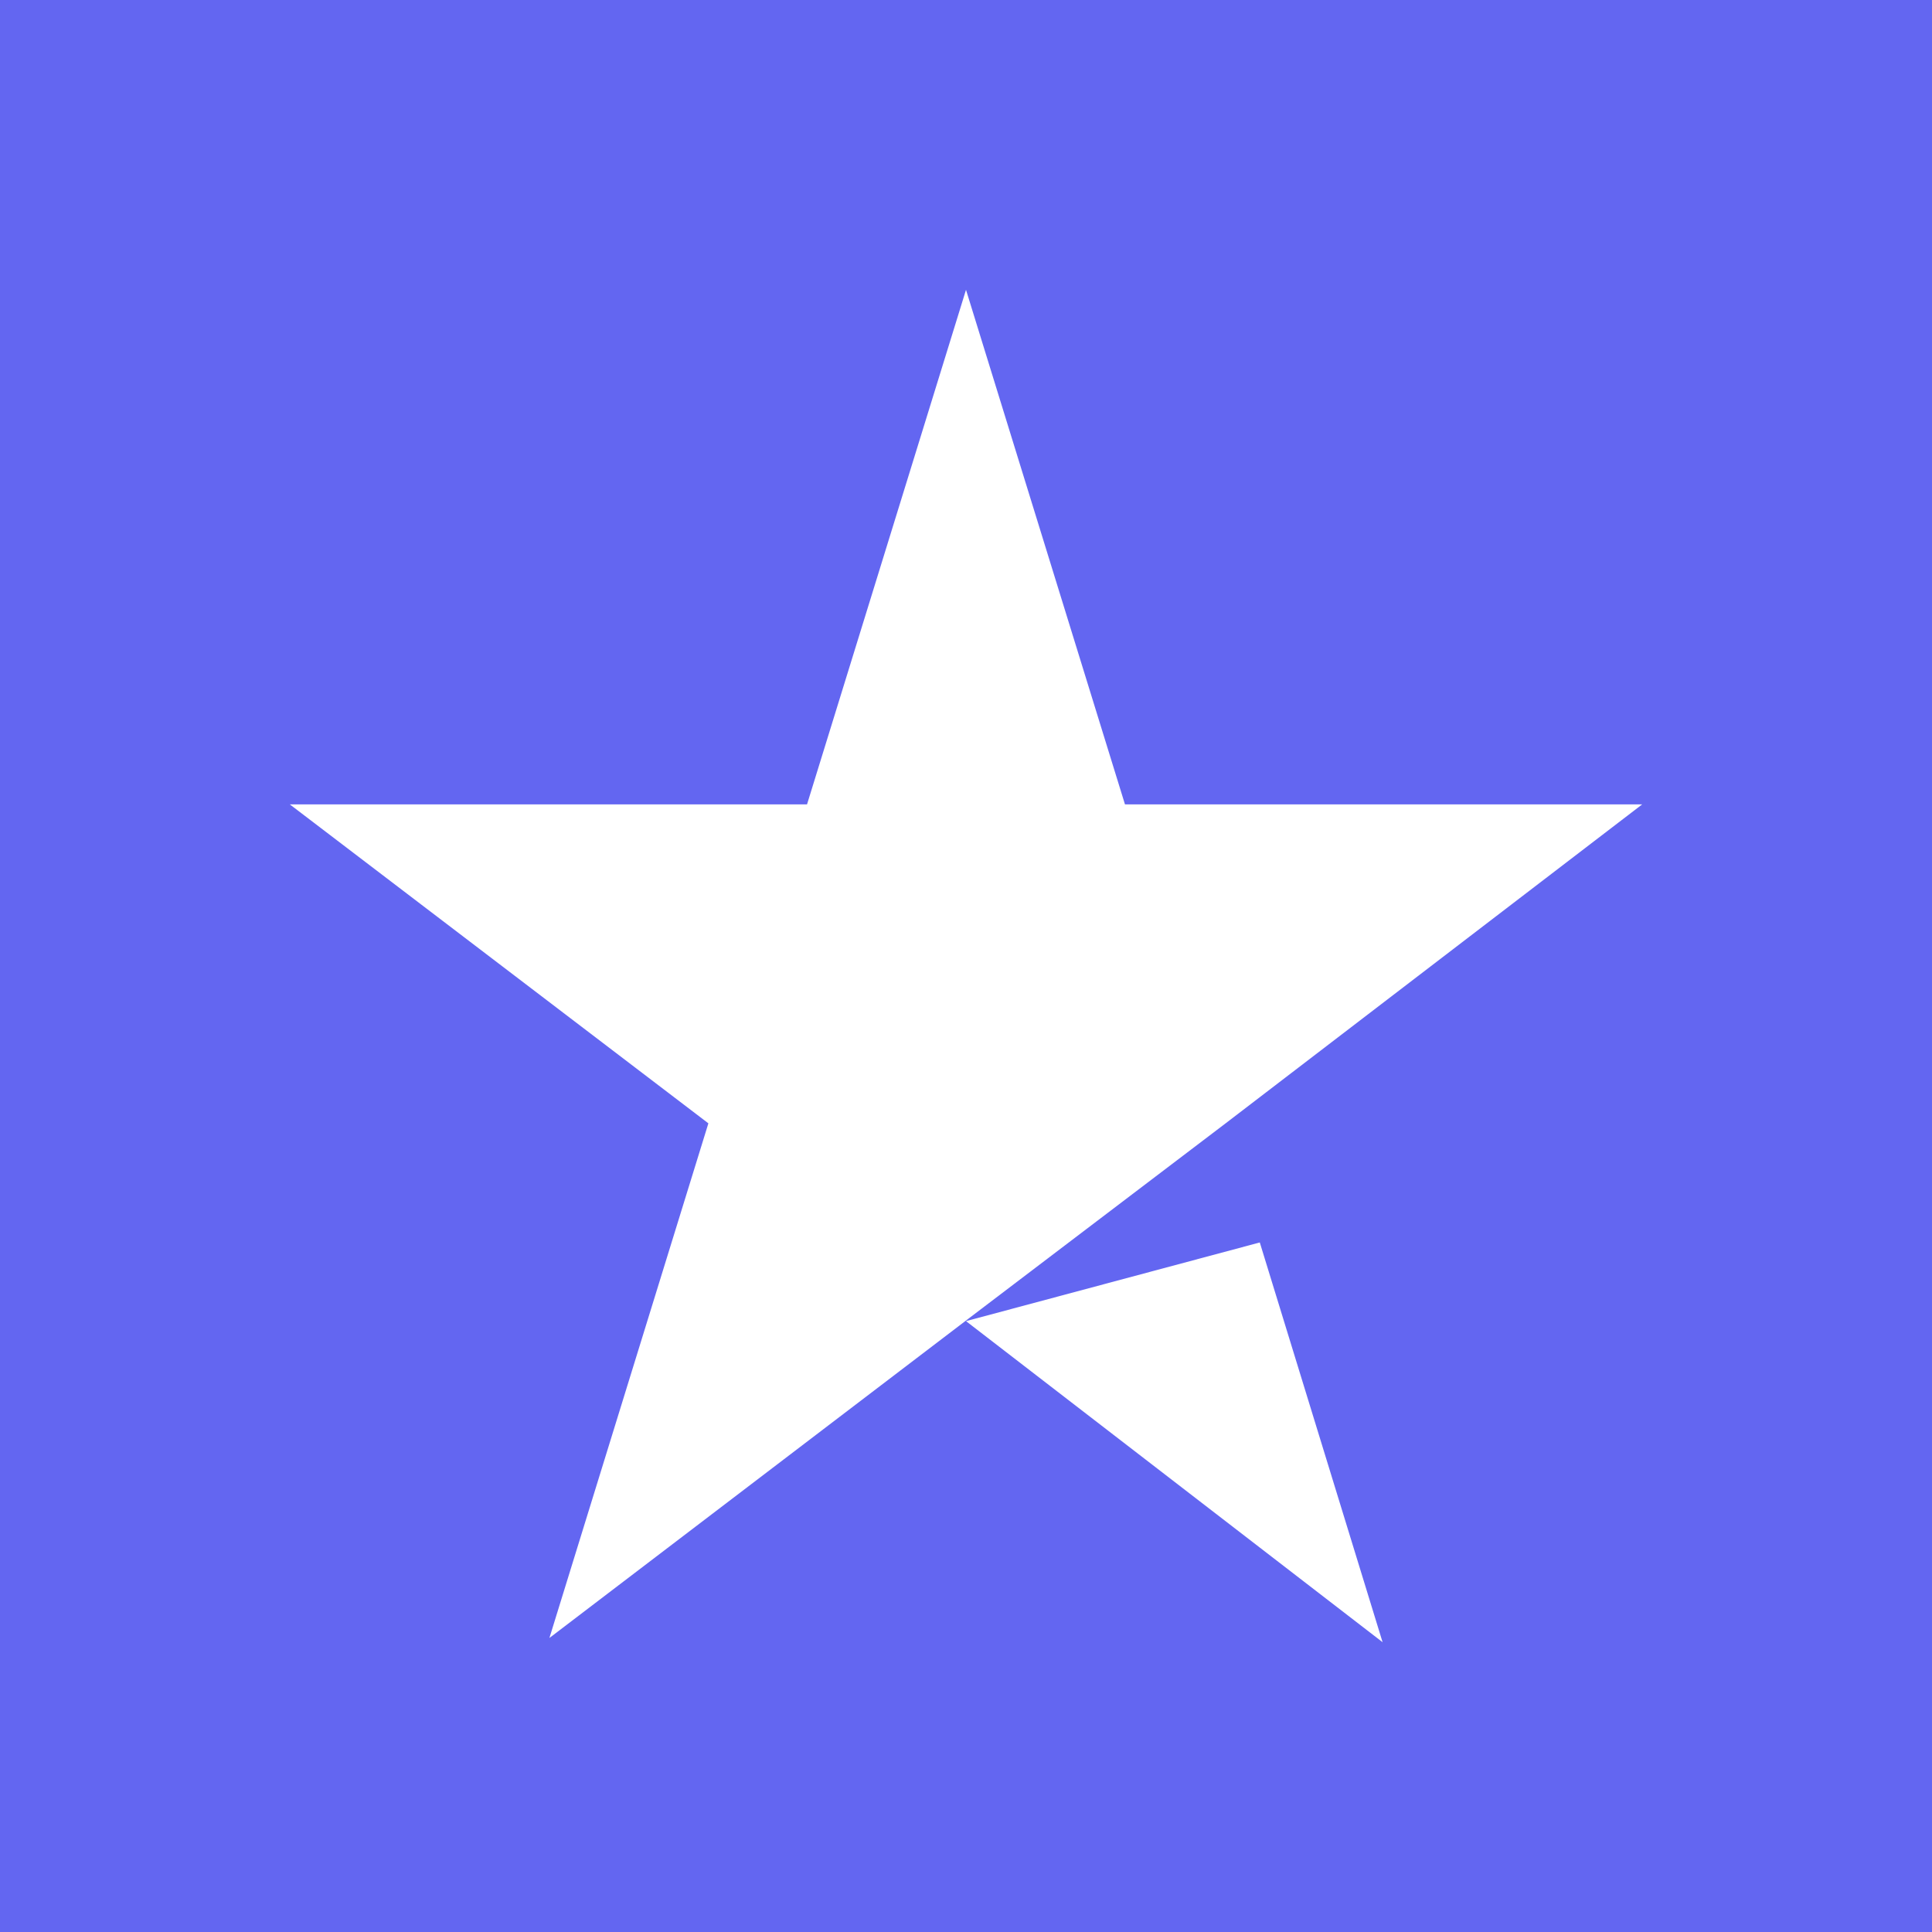 <svg width="32" height="32" viewBox="0 0 32 32" fill="none" xmlns="http://www.w3.org/2000/svg">
<rect width="32" height="32" fill="#6366F1"/>
<path d="M16 21.882L20.866 20.579L22.9 27.2L16 21.882ZM27.2 13.323H18.633L16 4.8L13.367 13.323H4.8L11.733 18.606L9.1 27.13L16.033 21.847L20.3 18.606L27.2 13.323Z" fill="white"/>
</svg>
